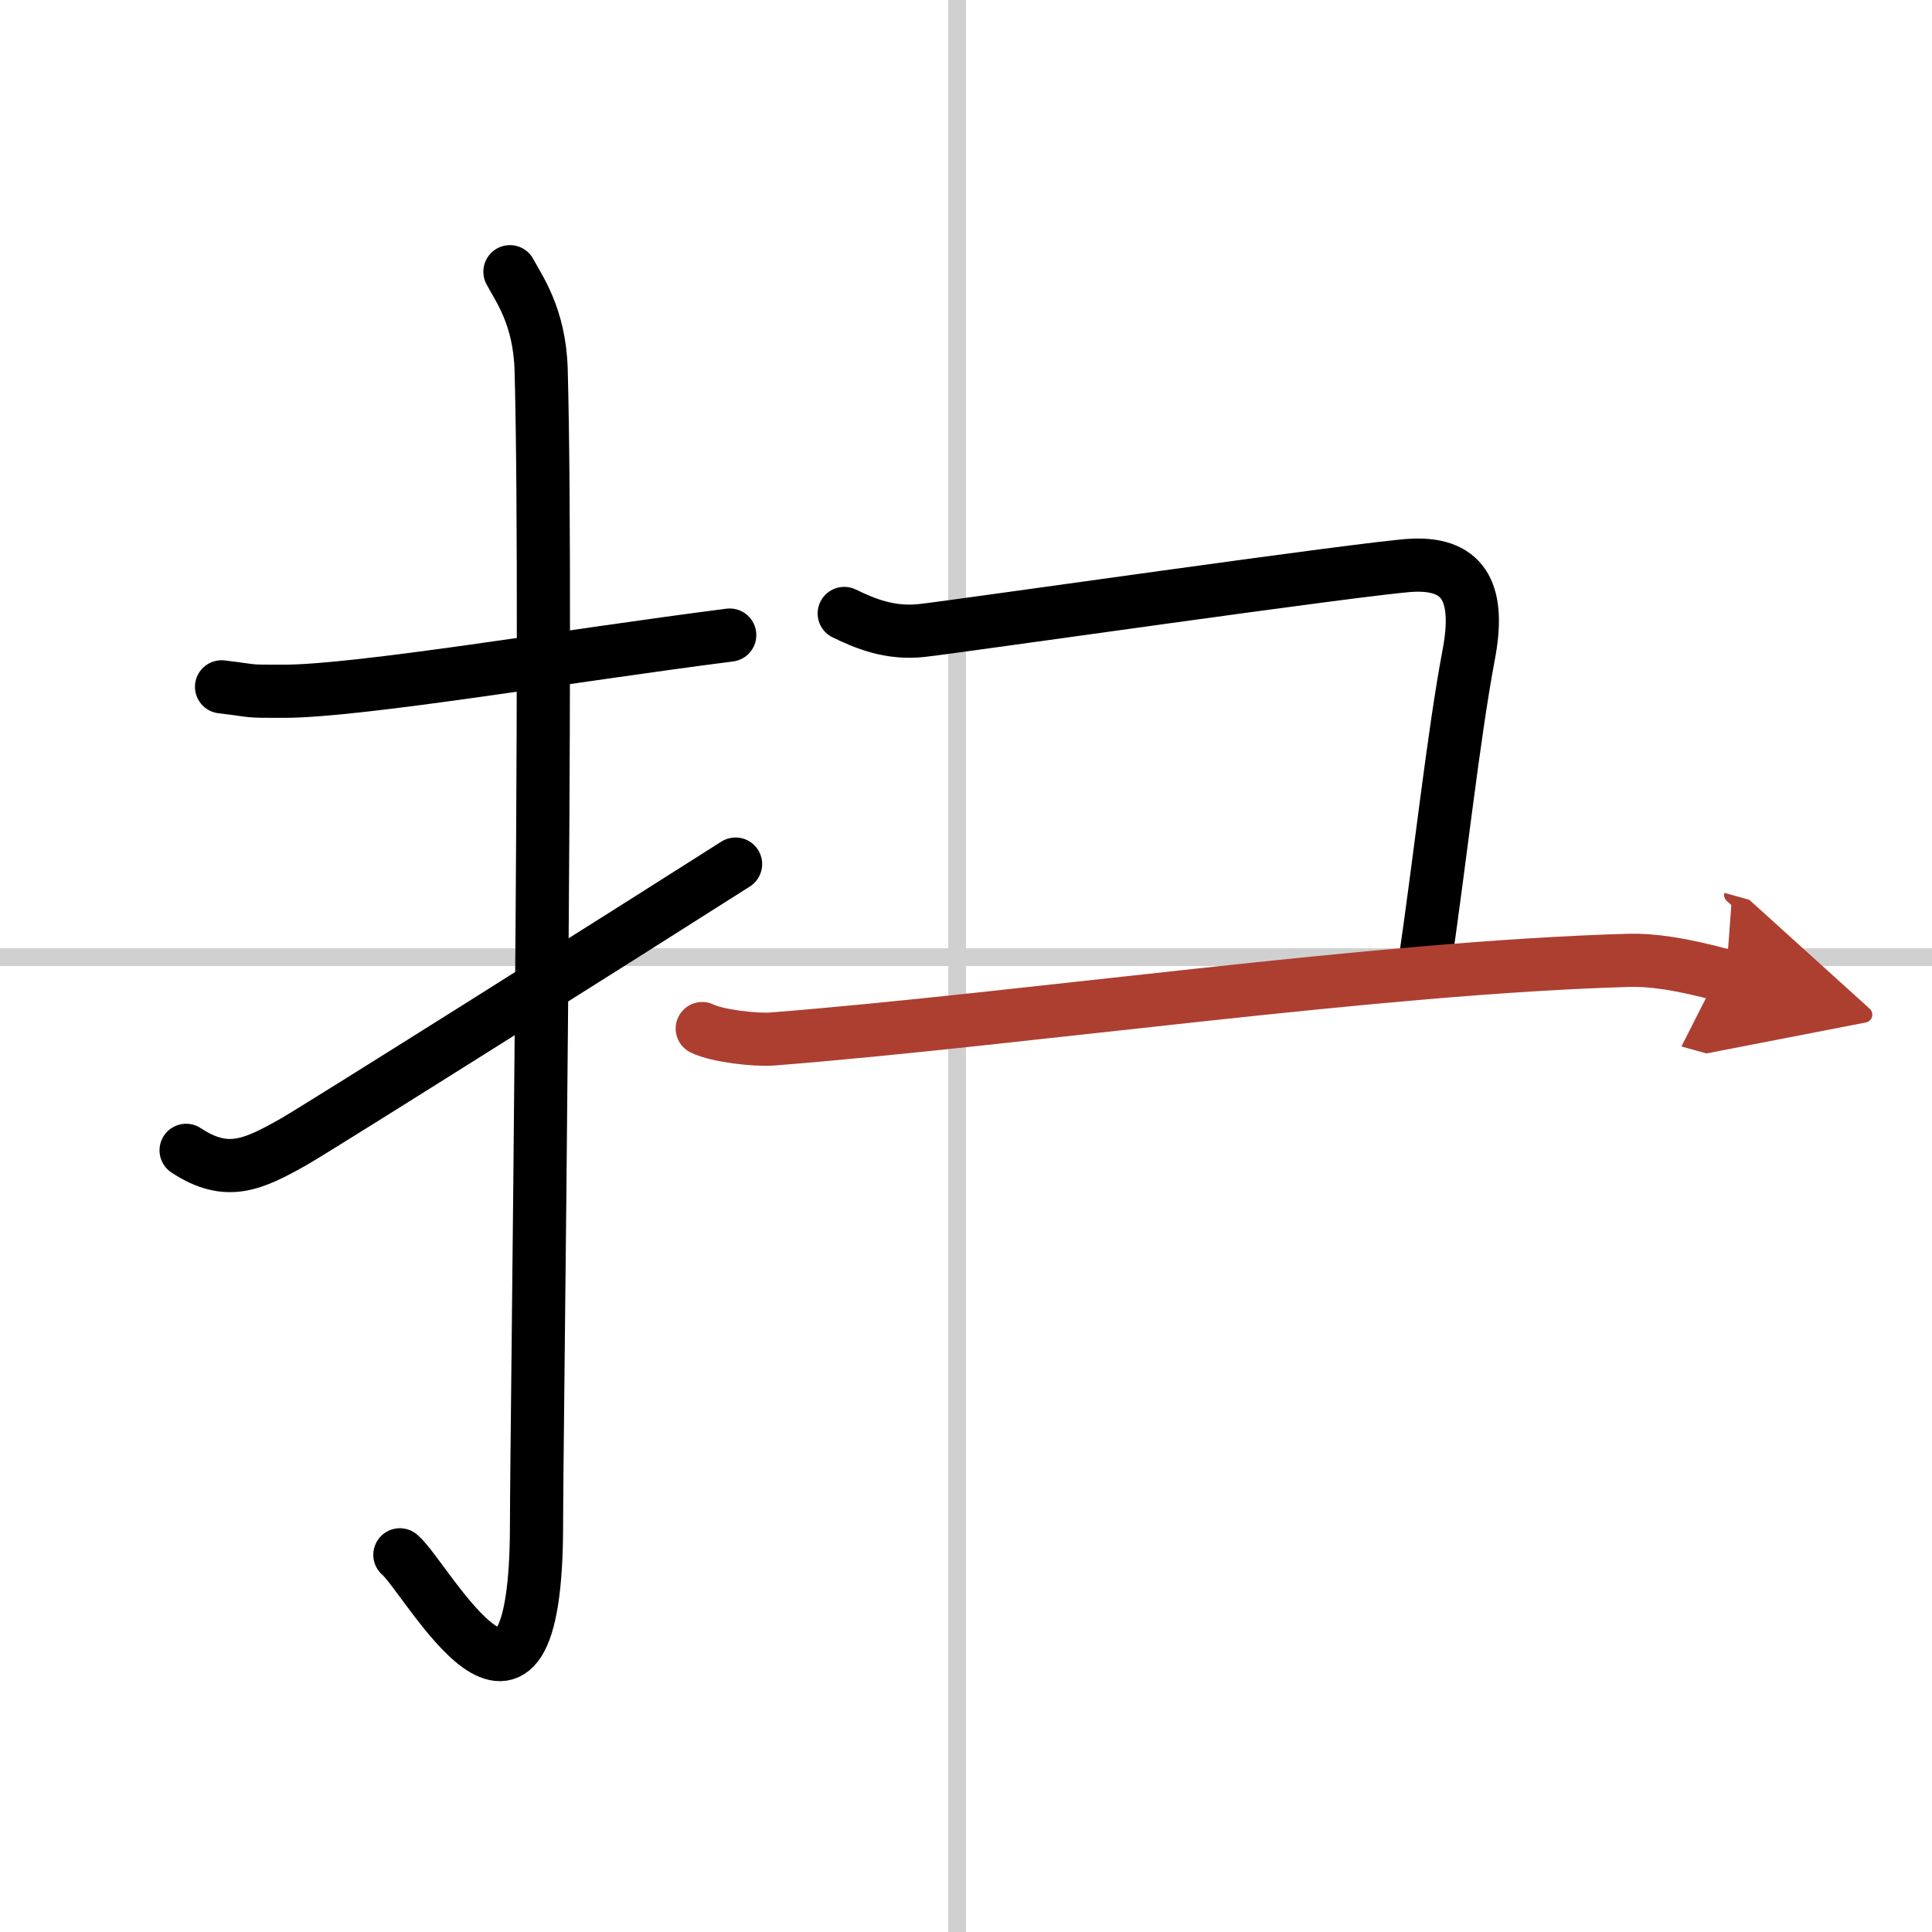 <svg width="400" height="400" viewBox="0 0 109 109" xmlns="http://www.w3.org/2000/svg"><defs><marker id="a" markerWidth="4" orient="auto" refX="1" refY="5" viewBox="0 0 10 10"><polyline points="0 0 10 5 0 10 1 5" fill="#ad3f31" stroke="#ad3f31"/></marker></defs><g fill="none" stroke="#000" stroke-linecap="round" stroke-linejoin="round" stroke-width="3"><rect width="100%" height="100%" fill="#fff" stroke="#fff"/><line x1="54" x2="54" y2="109" stroke="#d0d0d0" stroke-width="1"/><line x2="109" y1="54" y2="54" stroke="#d0d0d0" stroke-width="1"/><path d="M12.5,38.75C14.58,39,13.75,39,16,39c4.26,0,16-2,25.17-3.17"/><path d="m28.77 15.33c0.48 0.92 1.67 2.49 1.76 5.52 0.4 14.55-0.26 60.16-0.26 65.12 0 14.78-6.21 3-7.71 1.75"/><path d="m10.5 64.9c2.29 1.51 3.76 0.82 6.05-0.47 1.35-0.76 19.22-12.03 24.95-15.68"/><path d="m47.63 34.61c1.2 0.58 2.59 1.16 4.39 0.96 1.79-0.19 25.27-3.57 27.67-3.68 3.06-0.14 3.8 1.75 3.17 5.06-0.86 4.55-1.61 11.55-2.53 17.8"/><path d="m39.62 58.03c0.85 0.42 3.01 0.66 3.94 0.59 14.18-1.12 34.16-4.04 48.36-4.44 1.17-0.03 2.84 0.16 5.46 0.89" marker-end="url(#a)" stroke="#ad3f31"/></g></svg>
